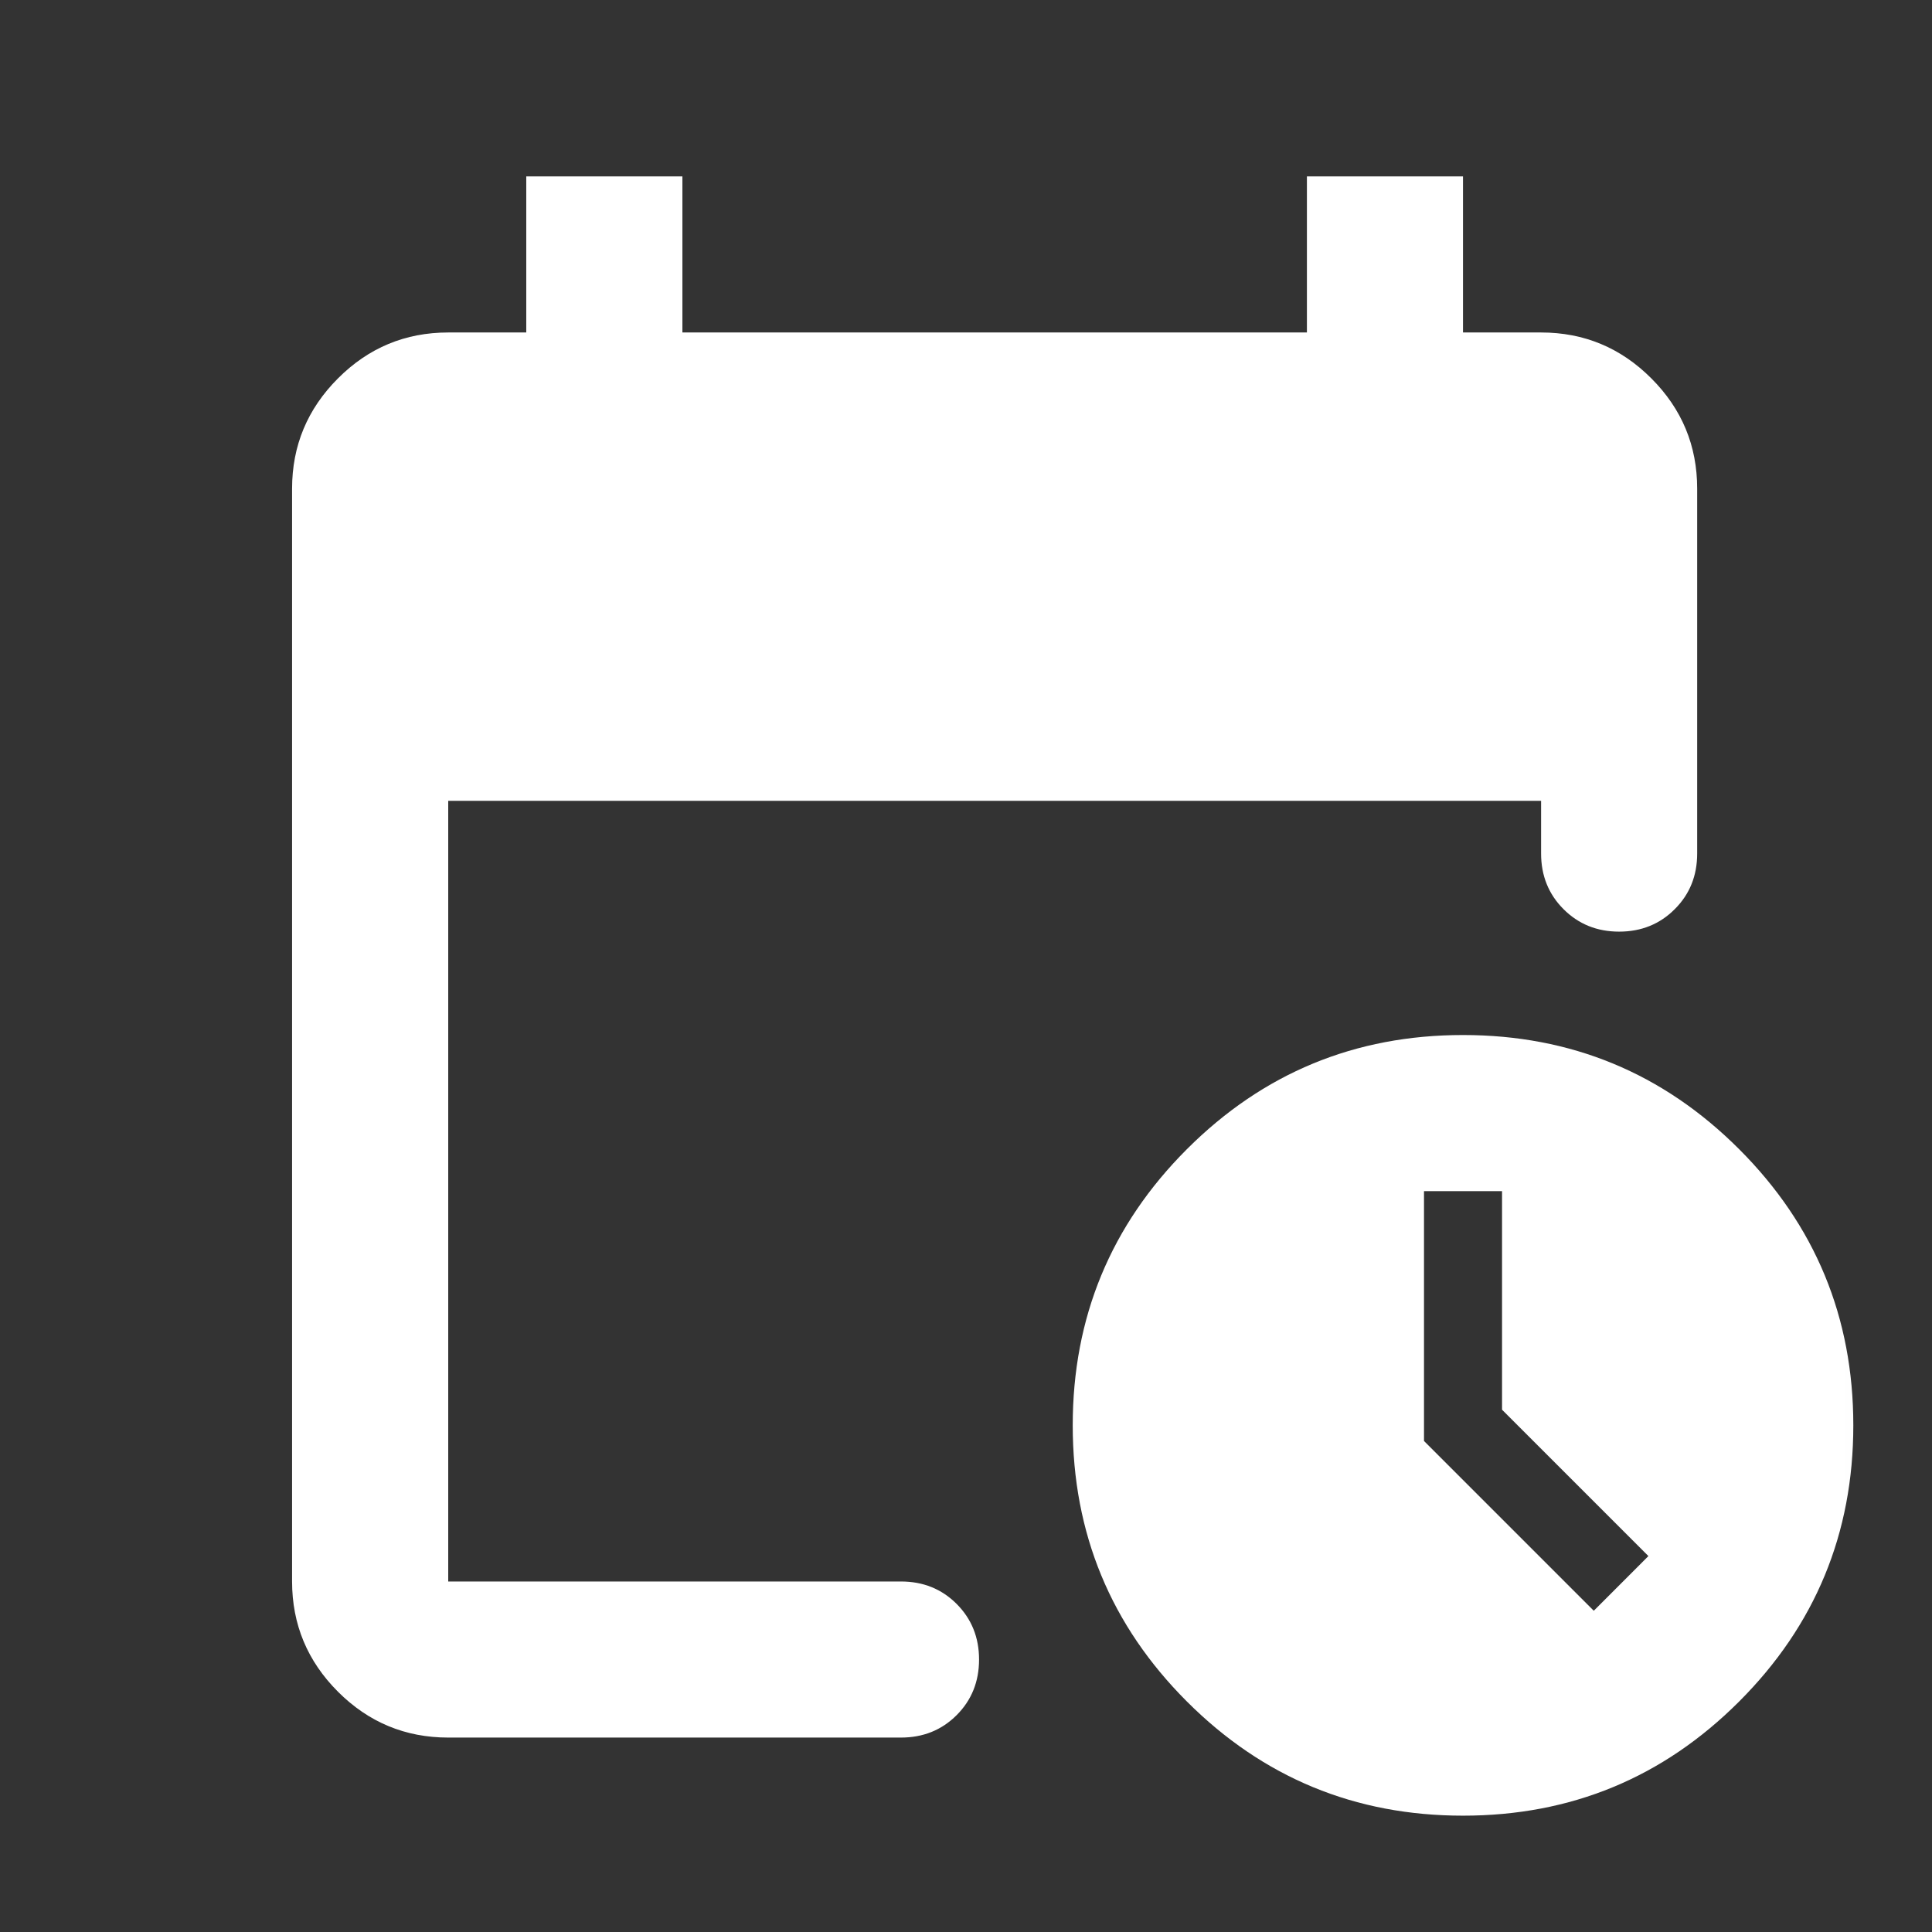 <svg width="33" height="33" viewBox="0 0 33 33" fill="none" xmlns="http://www.w3.org/2000/svg">
<rect x="0" y="0" width="33" height="33" fill="#333333" stroke="none"/>
<mask id="mask0_135_1447" style="mask-type:alpha" maskUnits="userSpaceOnUse" x="0" y="0" width="33" height="33">
<rect x="0.99" y="0.346" width="32" height="32" fill="#065F46"/>
</mask>
<g mask="url(#mask0_135_1447)">
<path d="M7.656 29.679C6.923 29.679 6.295 29.418 5.773 28.896C5.251 28.374 4.989 27.746 4.989 27.013V8.346C4.989 7.613 5.251 6.985 5.773 6.463C6.295 5.94 6.923 5.679 7.656 5.679H8.989V3.013H11.656V5.679H22.323V3.013H24.989V5.679H26.323C27.056 5.679 27.684 5.94 28.206 6.463C28.728 6.985 28.989 7.613 28.989 8.346V14.579C28.989 14.957 28.862 15.274 28.606 15.529C28.351 15.785 28.034 15.913 27.656 15.913C27.278 15.913 26.962 15.785 26.706 15.529C26.451 15.274 26.323 14.957 26.323 14.579V13.679H7.656V27.013H15.389C15.767 27.013 16.084 27.14 16.34 27.396C16.595 27.652 16.723 27.968 16.723 28.346C16.723 28.724 16.595 29.041 16.34 29.296C16.084 29.552 15.767 29.679 15.389 29.679H7.656ZM24.989 31.013C23.145 31.013 21.573 30.363 20.273 29.063C18.973 27.763 18.323 26.191 18.323 24.346C18.323 22.502 18.973 20.929 20.273 19.629C21.573 18.329 23.145 17.679 24.989 17.679C26.834 17.679 28.406 18.329 29.706 19.629C31.006 20.929 31.656 22.502 31.656 24.346C31.656 26.191 31.006 27.763 29.706 29.063C28.406 30.363 26.834 31.013 24.989 31.013ZM27.223 27.513L28.156 26.579L25.656 24.079V20.346H24.323V24.613L27.223 27.513Z" fill="white"/>
</g>
</svg>
